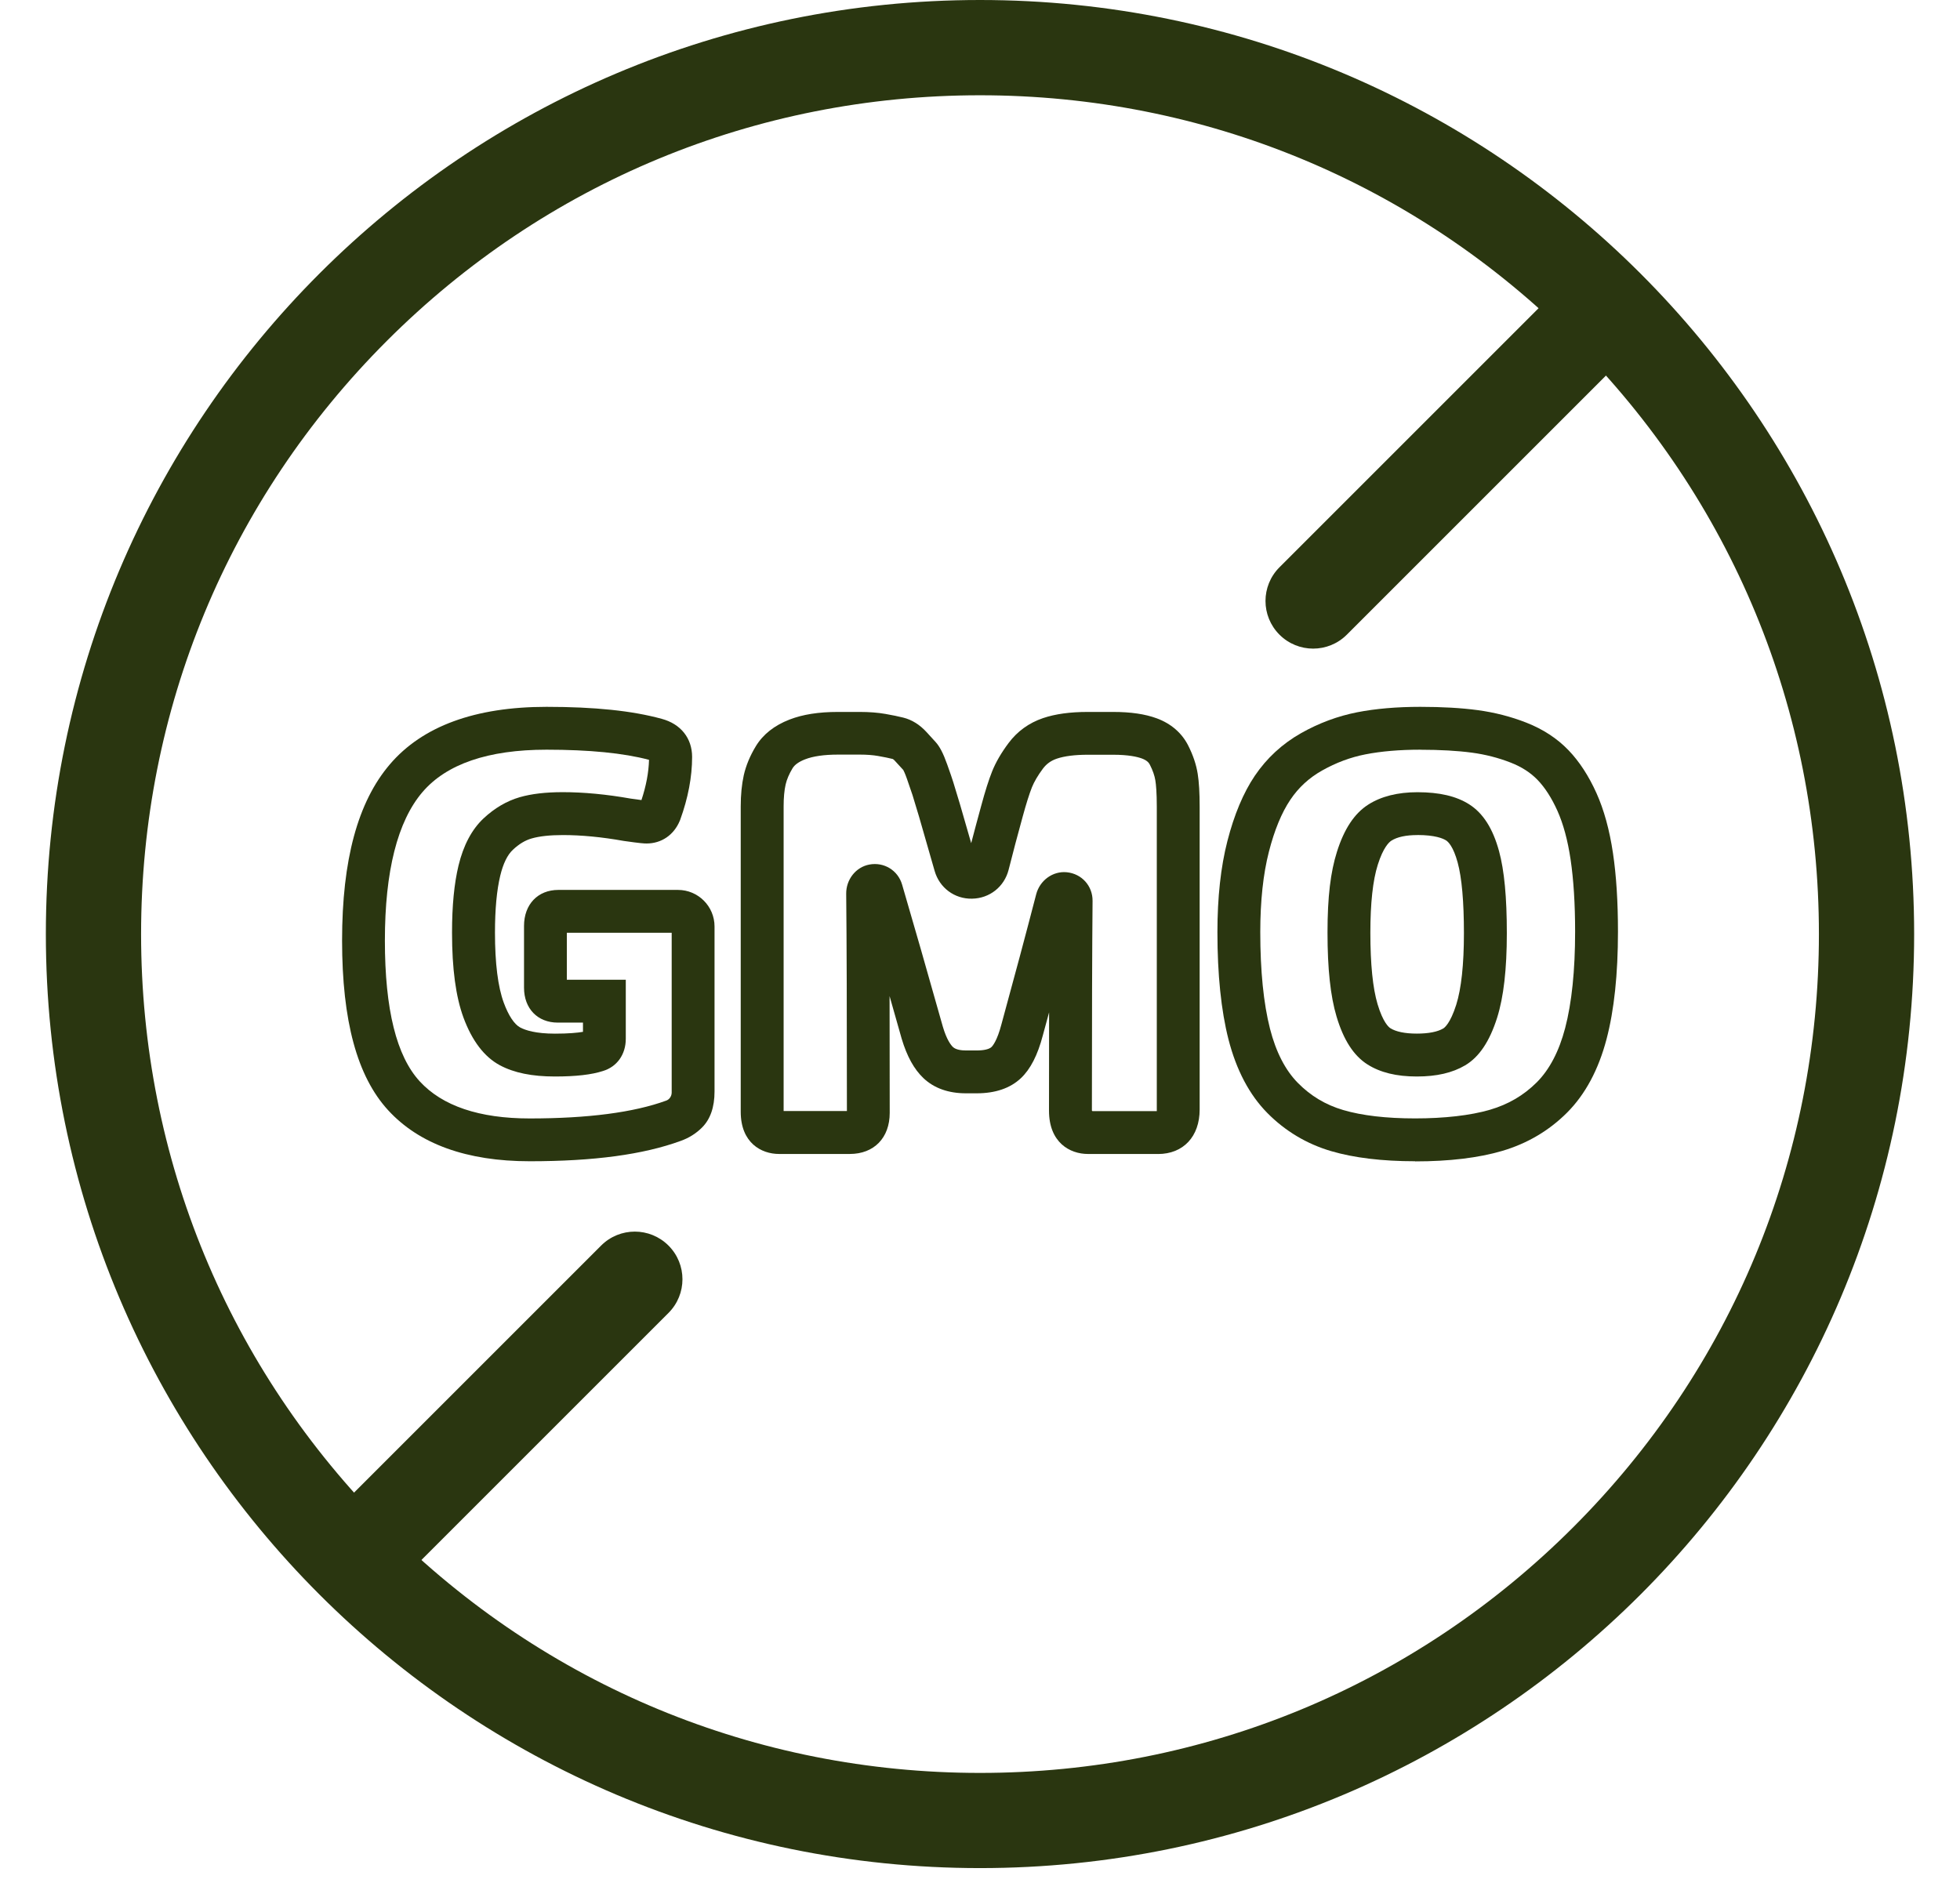 <svg viewBox="0 0 411.62 399.25" version="1.1" xmlns="http://www.w3.org/2000/svg" id="Layer_1">
  
  <defs>
    <style>
      .st0 {
        fill: #2a3610;
      }
    </style>
  </defs>
  <path d="M205.81,20.01c47.06,0,91.3,18.33,124.58,51.6,33.28,33.28,51.6,77.52,51.6,124.58s-18.33,91.3-51.6,124.58c-33.28,33.28-77.52,51.6-124.58,51.6s-91.3-18.33-124.58-51.6c-33.28-33.28-51.6-77.52-51.6-124.58s18.33-91.3,51.6-124.58c33.28-33.28,77.52-51.6,124.58-51.6M205.81,0C97.46,0,9.63,87.83,9.63,196.18s87.83,196.18,196.18,196.18,196.18-87.83,196.18-196.18S314.16,0,205.81,0h0Z" class="st0"></path>
  <g>
    <path d="M111.24,243.9c-13.21,0-23.21-3.61-29.73-10.72-6.51-7.1-9.67-18.76-9.67-35.65s3.28-29.09,10.04-37c6.84-8.01,17.91-12.07,32.9-12.07,10.09,0,18,.82,24.19,2.52,3.99,1.07,6.38,4.06,6.38,8,0,4.21-.85,8.65-2.51,13.22l-.07.17c-1.24,3-3.85,4.79-6.99,4.79-.5,0-1.31-.04-4.65-.52l-.15-.02c-4.6-.82-8.89-1.23-12.78-1.23-2.71,0-4.91.24-6.54.71-1.37.39-2.66,1.17-3.95,2.38-1.15,1.07-2.04,2.9-2.65,5.43-.74,3.06-1.11,7.09-1.11,11.98,0,6.43.62,11.39,1.85,14.72.99,2.69,2.21,4.53,3.44,5.19,1.11.59,3.27,1.3,7.31,1.3,2.85,0,4.7-.18,5.88-.38v-1.94h-5.29c-4.24,0-7.09-2.95-7.09-7.33v-12.97c0-4.53,2.9-7.57,7.21-7.57h25.12c4.24,0,7.68,3.44,7.68,7.68v34.67c0,3.27-.88,5.81-2.62,7.55-1.26,1.26-2.77,2.21-4.5,2.82-7.85,2.87-18.23,4.27-31.7,4.27ZM114.77,157.46c-12.24,0-21.01,3-26.06,8.92-5.23,6.13-7.88,16.61-7.88,31.16s2.46,24.28,7.31,29.57c4.75,5.18,12.52,7.8,23.1,7.8,12.23,0,21.86-1.26,28.65-3.74,0,0,0,0,.01,0,.7-.25,1.14-.93,1.16-1.67,0-.07,0-.15,0-.23v-33.36h-22.02v9.87h12.38v12.4c0,3.29-1.84,5.88-4.81,6.77-2.37.77-5.66,1.15-10.07,1.15-4.81,0-8.59-.77-11.56-2.36-3.27-1.75-5.84-5.12-7.65-10.02-1.61-4.4-2.4-10.23-2.4-17.83,0-5.68.45-10.29,1.36-14.09,1.03-4.27,2.8-7.6,5.25-9.9,2.32-2.17,4.88-3.67,7.6-4.46,2.48-.71,5.43-1.06,9.03-1.06,4.39,0,9.19.45,14.27,1.35,1.04.15,1.77.24,2.27.31.98-2.96,1.52-5.79,1.59-8.45-5.32-1.42-12.56-2.13-21.55-2.13ZM140.89,230.69h0ZM141.08,230.44s0,0,0,0c0,0,0,0,0,0h0ZM119.05,194.31h0ZM136.87,159.76h0Z" class="st0"></path>
    <path d="M243.2,242.37h-14.74c-3.76,0-8.16-2.38-8.16-9.1,0-7.59,0-14.48.02-20.64-.43,1.6-.88,3.22-1.32,4.85-1.08,4.12-2.59,7.08-4.61,8.98-2.23,2.1-5.35,3.17-9.28,3.17h-2.24c-3.69,0-6.69-1.07-8.92-3.17-1.98-1.87-3.48-4.59-4.59-8.3-.88-3.11-1.72-6.09-2.54-8.95.02,7.12.03,15.31.03,24.53,0,5.24-3.29,8.63-8.39,8.63h-14.86c-3.71,0-8.04-2.32-8.04-8.86v-64.15c0-2.44.22-4.64.64-6.53.46-2.04,1.32-4.11,2.55-6.13,1.51-2.47,3.88-4.34,7.06-5.57,2.79-1.08,6.11-1.6,10.17-1.6h4.6c1.98,0,3.79.14,5.38.42,1.43.25,2.69.51,3.73.77,1.81.45,3.46,1.48,4.89,3.04l1.88,2.06c.88.96,1.62,2.37,2.45,4.71.61,1.72,1.04,2.94,1.29,3.76.24.76.72,2.33,1.43,4.72.83,2.87,1.61,5.56,2.33,8.08.68-2.61,1.39-5.24,2.11-7.87.83-3.08,1.58-5.44,2.28-7.19.77-1.93,1.94-3.94,3.47-5.98,1.84-2.46,4.28-4.22,7.22-5.22,2.58-.87,5.65-1.3,9.41-1.3h5.31c3.71,0,6.71.44,9.16,1.34,2.97,1.09,5.25,3.05,6.58,5.65,1.04,2.03,1.72,4.05,2.03,6.01.28,1.74.41,4.02.41,6.95v63.56c0,5.67-3.43,9.34-8.75,9.34ZM229.39,234.17h0ZM229.4,233.37h13.54c0-.09,0-.21,0-.33v-63.56c0-3.02-.16-4.69-.3-5.55-.16-1.02-.55-2.13-1.15-3.31-.2-.4-.58-.9-1.67-1.31-.98-.36-2.82-.79-6.05-.79h-5.31c-2.72,0-4.91.28-6.51.82-1.23.42-2.16,1.08-2.92,2.09-1.05,1.41-1.83,2.73-2.31,3.92-.56,1.41-1.22,3.5-1.96,6.22-1.03,3.73-2.02,7.46-2.94,11.11-.91,3.57-3.99,6.01-7.68,6.07-3.68.08-6.85-2.29-7.86-5.84-.98-3.45-2.08-7.24-3.27-11.38-.69-2.29-1.15-3.82-1.38-4.56-.22-.69-.62-1.85-1.18-3.44-.4-1.13-.66-1.64-.75-1.81l-1.76-1.92c-.29-.32-.45-.39-.45-.39-.81-.2-1.86-.42-3.08-.63-1.07-.19-2.36-.29-3.82-.29h-4.6c-2.89,0-5.22.33-6.93,1-1.28.5-2.16,1.12-2.61,1.86-.72,1.19-1.21,2.34-1.46,3.42-.28,1.24-.42,2.77-.42,4.56v64.02h13.29c0-20.52-.05-35.88-.15-45.64-.03-2.94,1.99-5.6,4.88-6.13,3.08-.57,5.99,1.23,6.86,4.21,2.37,8.07,5.25,18.12,8.56,29.86.81,2.73,1.68,3.84,2.12,4.26.63.59,1.84.72,2.75.72h2.24c1.49,0,2.62-.26,3.1-.72.26-.25,1.19-1.33,2.09-4.77,2.69-9.81,5.14-18.98,7.3-27.31.75-2.89,3.46-4.93,6.44-4.63,3.14.32,5.43,2.88,5.4,6.02-.09,9.84-.14,24.66-.14,44.04l.1.1ZM178.71,233.35h0ZM189.78,161.86s.02.02.03.04l-.03-.04Z" class="st0"></path>
    <path d="M297.2,243.9c-6.93,0-12.87-.72-17.66-2.13-5.12-1.51-9.62-4.2-13.37-7.99-3.78-3.82-6.53-9.04-8.18-15.49-1.54-6.04-2.32-13.61-2.32-22.52,0-7.26.7-13.69,2.09-19.1,1.42-5.55,3.36-10.17,5.76-13.73,2.51-3.71,5.77-6.72,9.71-8.95,3.75-2.12,7.71-3.59,11.79-4.39,3.88-.76,8.34-1.14,13.25-1.14,4.58,0,8.63.23,12.04.69,3.57.48,7.01,1.36,10.24,2.63,3.5,1.37,6.48,3.32,8.85,5.79,2.28,2.37,4.25,5.4,5.87,9,1.58,3.51,2.75,7.75,3.47,12.62.7,4.68,1.05,10.22,1.05,16.47,0,8.92-.8,16.5-2.39,22.55h0c-1.69,6.46-4.49,11.67-8.31,15.49-3.79,3.79-8.38,6.49-13.65,8.04-4.95,1.45-11.09,2.19-18.25,2.19ZM298.27,157.46c-4.33,0-8.2.33-11.52.98-3.13.61-6.18,1.75-9.09,3.39-2.75,1.55-4.94,3.56-6.68,6.15-1.82,2.7-3.34,6.38-4.5,10.92-1.2,4.68-1.81,10.36-1.81,16.87,0,8.15.69,14.98,2.04,20.29,1.25,4.89,3.22,8.72,5.86,11.39,2.7,2.74,5.82,4.6,9.51,5.69,3.97,1.17,9.05,1.76,15.12,1.76s11.59-.61,15.72-1.82c3.86-1.13,7.07-3.02,9.82-5.76,2.67-2.67,4.68-6.51,5.96-11.4h0c1.39-5.3,2.09-12.12,2.09-20.26,0-5.8-.32-10.9-.95-15.14-.6-4.05-1.54-7.5-2.78-10.26-1.2-2.66-2.59-4.83-4.15-6.45-1.46-1.52-3.36-2.75-5.65-3.64-2.56-1-5.3-1.71-8.16-2.09-3.01-.4-6.66-.61-10.84-.61ZM297.56,226.1c-4.29,0-7.68-.83-10.37-2.53-2.9-1.84-5.03-5.13-6.5-10.06-1.28-4.27-1.9-10.04-1.9-17.62s.65-12.77,1.98-16.98c1.52-4.82,3.67-8.06,6.58-9.92,2.69-1.72,6.17-2.6,10.33-2.6,4.61,0,8.15.83,10.84,2.53,2.94,1.86,5,5.09,6.3,9.87h0c1.1,4.04,1.63,9.67,1.63,17.22s-.67,13.42-2.04,17.75c-1.58,4.99-3.78,8.26-6.72,10-2.66,1.57-5.97,2.34-10.13,2.34ZM297.68,175.39c-2.41,0-4.26.4-5.48,1.18-.47.3-1.7,1.4-2.85,5.05-1.04,3.28-1.56,8.08-1.56,14.27,0,6.61.51,11.67,1.52,15.04,1.14,3.81,2.35,4.82,2.69,5.03,1.17.74,3.09,1.13,5.55,1.13s4.35-.37,5.55-1.08c.24-.14,1.47-1.03,2.72-4.97,1.07-3.39,1.62-8.45,1.62-15.04s-.44-11.64-1.32-14.86c-.92-3.37-2-4.36-2.43-4.63-.67-.42-2.34-1.13-6.03-1.13Z" class="st0"></path>
  </g>
  <g>
    <path d="M75.95,336.05c-2.56,0-5.12-.98-7.07-2.93-3.91-3.91-3.91-10.24,0-14.15l57.36-57.36c3.91-3.91,10.24-3.91,14.15,0,3.91,3.91,3.91,10.24,0,14.15l-57.36,57.36c-1.95,1.95-4.51,2.93-7.07,2.93Z" class="st0"></path>
    <path d="M275.77,136.23c-2.56,0-5.12-.98-7.07-2.93-3.91-3.91-3.91-10.24,0-14.15l59.91-59.91c3.91-3.91,10.24-3.91,14.15,0,3.91,3.91,3.91,10.24,0,14.15l-59.91,59.91c-1.95,1.95-4.51,2.93-7.07,2.93Z" class="st0"></path>
  </g>
</svg>
